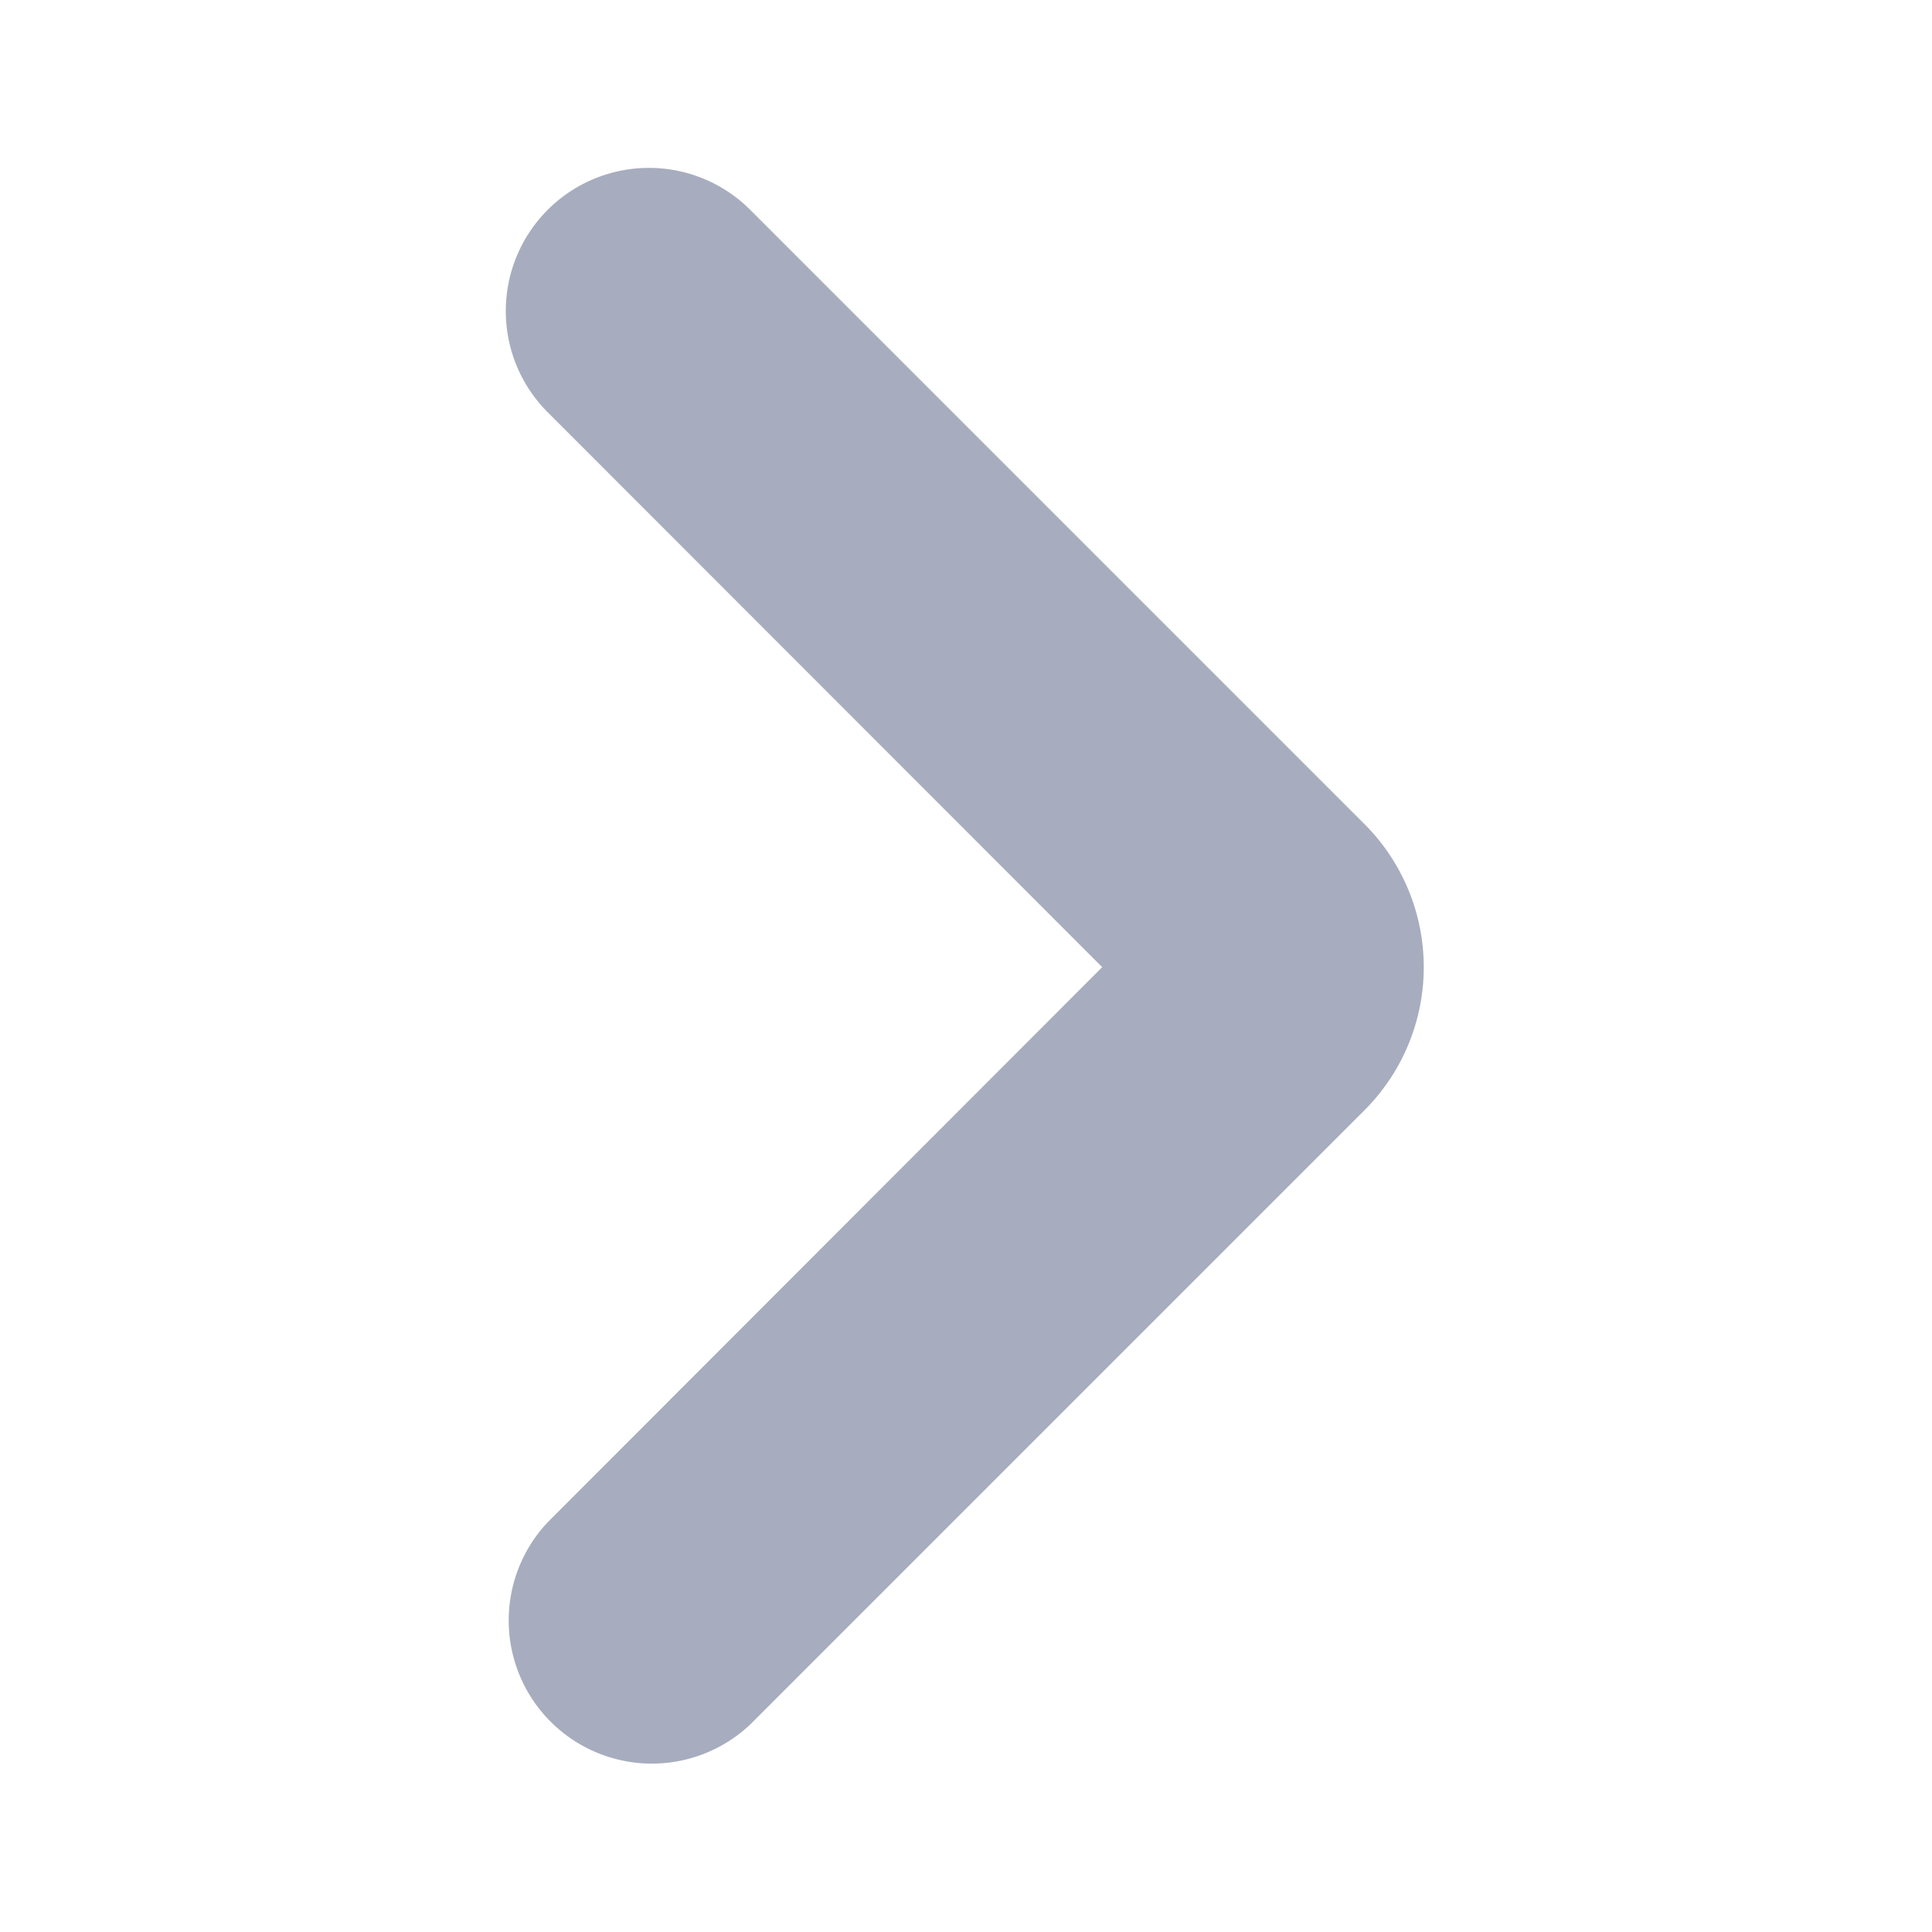 <svg xmlns="http://www.w3.org/2000/svg" width="10" height="10" fill="none"><path fill="#A7ADBE" d="M2.835 7.879a.741.741 0 0 0 1.048 1.047l3.18-3.18a1.047 1.047 0 0 0 0-1.48l-3.18-3.18a.741.741 0 0 0-1.048 1.048l2.87 2.872-2.87 2.873Z"/></svg>